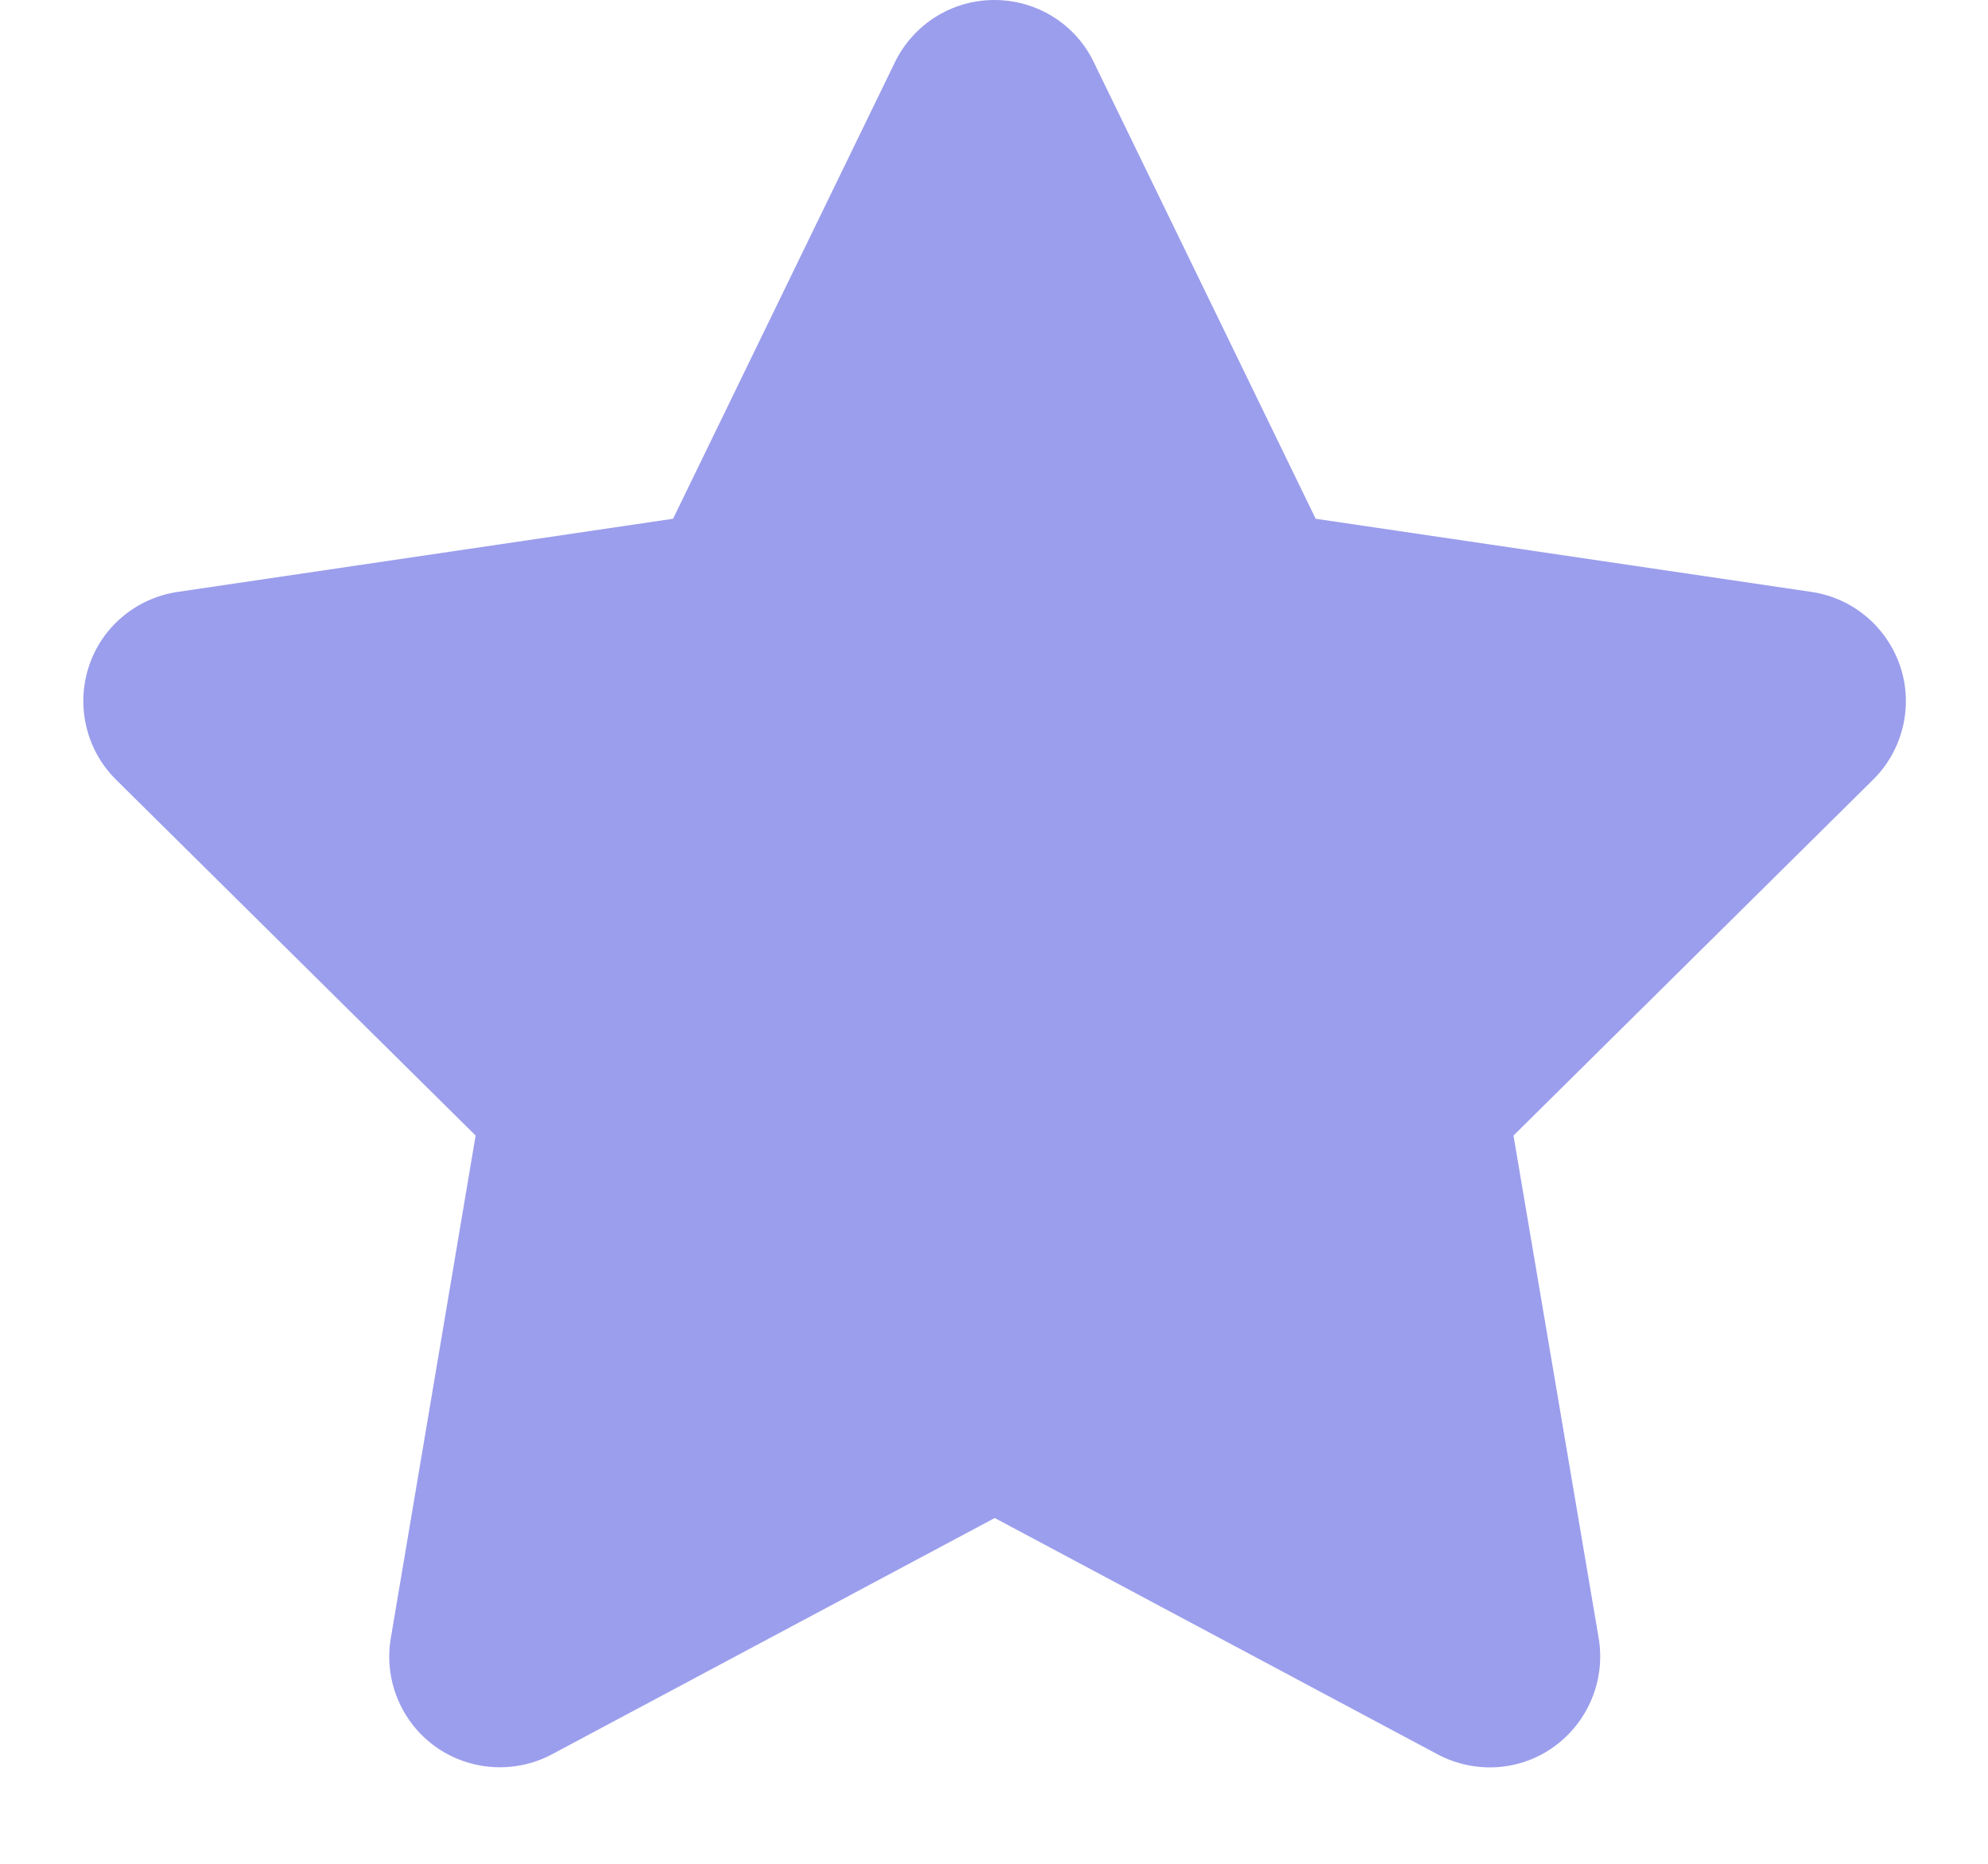 <svg width="16" height="15" viewBox="0 0 16 15" fill="none" xmlns="http://www.w3.org/2000/svg">
<path d="M8.803 0.5C8.656 0.194 8.345 0 8.003 0C7.661 0 7.353 0.194 7.203 0.5L5.417 4.175L1.428 4.764C1.095 4.814 0.817 5.047 0.714 5.367C0.611 5.686 0.695 6.039 0.934 6.275L3.828 9.139L3.145 13.186C3.089 13.519 3.228 13.858 3.503 14.056C3.778 14.253 4.142 14.278 4.442 14.119L8.006 12.217L11.57 14.119C11.87 14.278 12.234 14.256 12.509 14.056C12.784 13.856 12.922 13.519 12.867 13.186L12.181 9.139L15.075 6.275C15.314 6.039 15.4 5.686 15.295 5.367C15.189 5.047 14.914 4.814 14.581 4.764L10.589 4.175L8.803 0.5Z" fill="#9B9EEC"/>
</svg>
